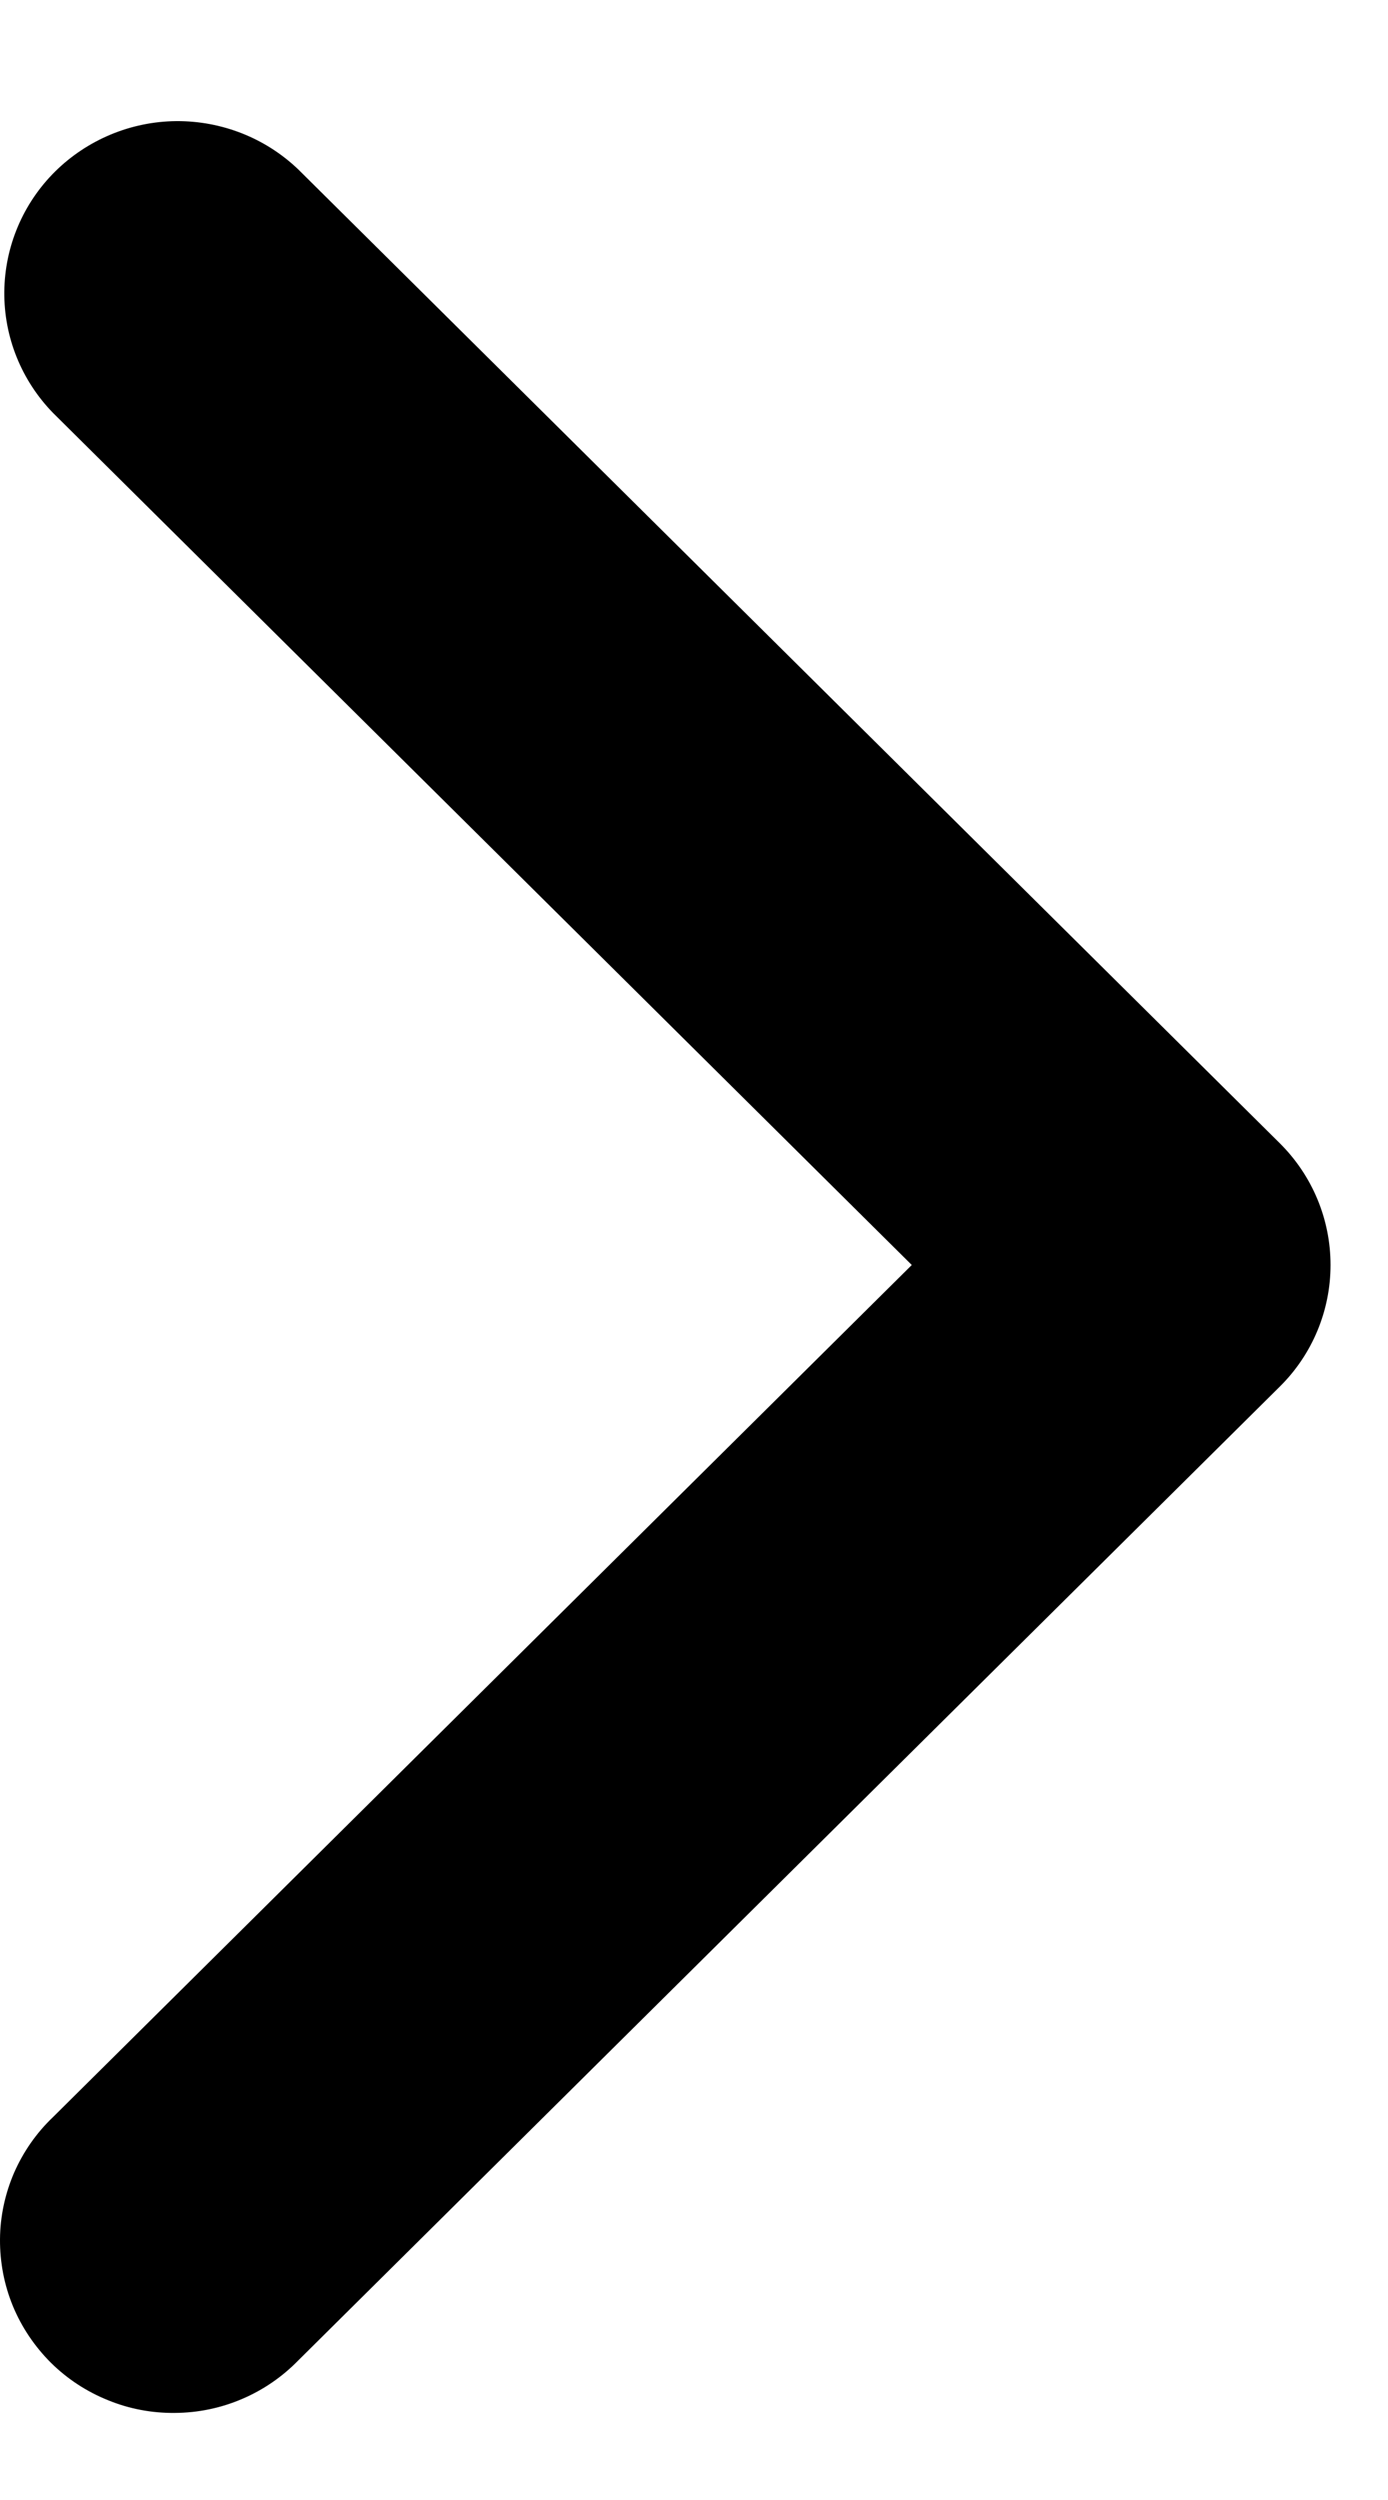 <svg width="10" height="18" viewBox="0 0 10 18" fill="none" xmlns="http://www.w3.org/2000/svg">
<path fill-rule="evenodd" clip-rule="evenodd" d="M9.22 8.231C9.455 8.464 9.586 8.779 9.586 9.108C9.586 9.436 9.455 9.752 9.22 9.984L2.149 16.995C2.034 17.113 1.896 17.208 1.743 17.273C1.591 17.338 1.427 17.372 1.261 17.373C1.095 17.375 0.93 17.344 0.777 17.281C0.623 17.219 0.483 17.127 0.366 17.011C0.249 16.894 0.156 16.756 0.093 16.604C0.03 16.451 -0.001 16.288 4.71961e-05 16.123C0.001 15.959 0.036 15.796 0.101 15.645C0.167 15.494 0.262 15.357 0.382 15.243L6.569 9.108L0.382 2.973C0.154 2.739 0.028 2.426 0.031 2.101C0.034 1.776 0.165 1.465 0.397 1.235C0.629 1.006 0.942 0.875 1.27 0.872C1.598 0.87 1.913 0.994 2.149 1.22L9.22 8.231Z" fill="black"/>
</svg>
